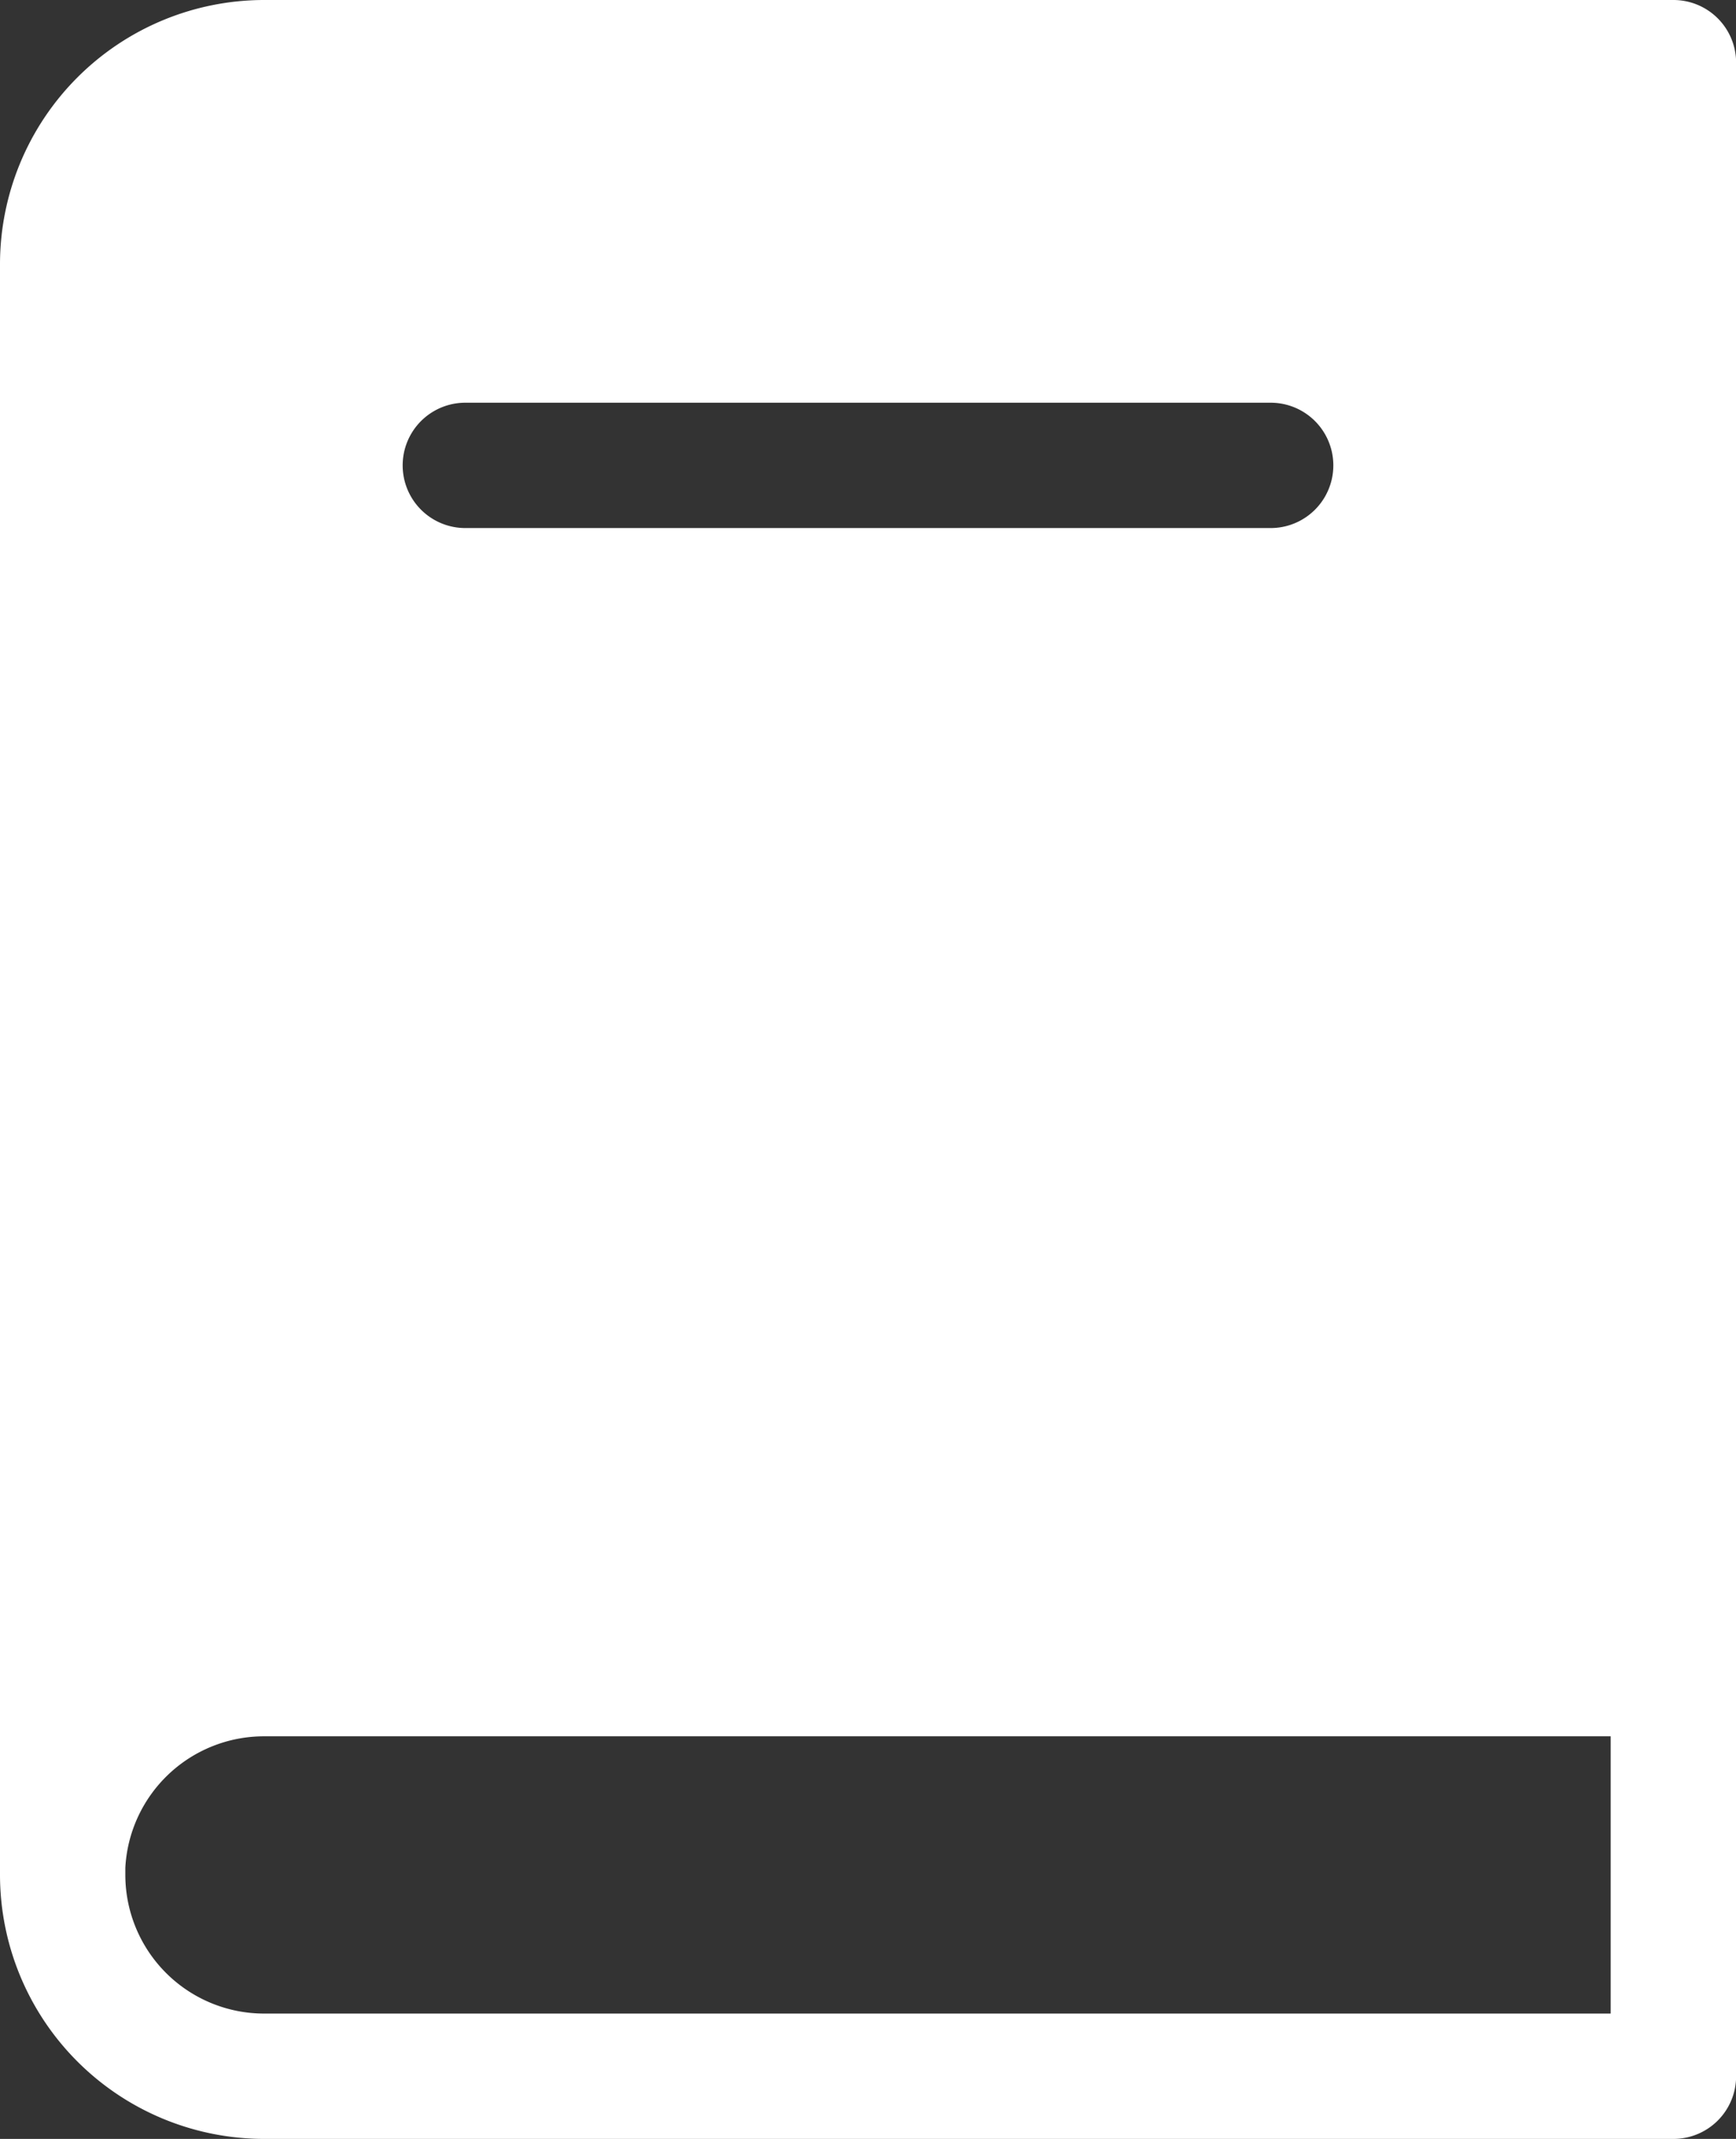 <svg xmlns="http://www.w3.org/2000/svg" width="31.998" height="39.42" viewBox="0 0 31.998 39.42"><rect x="0" y="0" width="31.998" height="39.42" fill="#333333" stroke="none"/><path d="M79.043,0H53.066A4.872,4.872,0,0,0,48.2,4.866V34.554a4.871,4.871,0,0,0,4.866,4.866H79.043A1.155,1.155,0,0,0,80.2,38.265V1.155A1.155,1.155,0,0,0,79.043,0ZM56.777,7.422H71.621a1.155,1.155,0,1,1,0,2.31H56.777a1.155,1.155,0,0,1,0-2.31ZM53.066,37.11a2.559,2.559,0,0,1-2.556-2.556c0-.044,0-.088,0-.131A2.559,2.559,0,0,1,53.066,32H77.888V37.11Z" transform="translate(-48.2)" fill="#fff"/></svg>